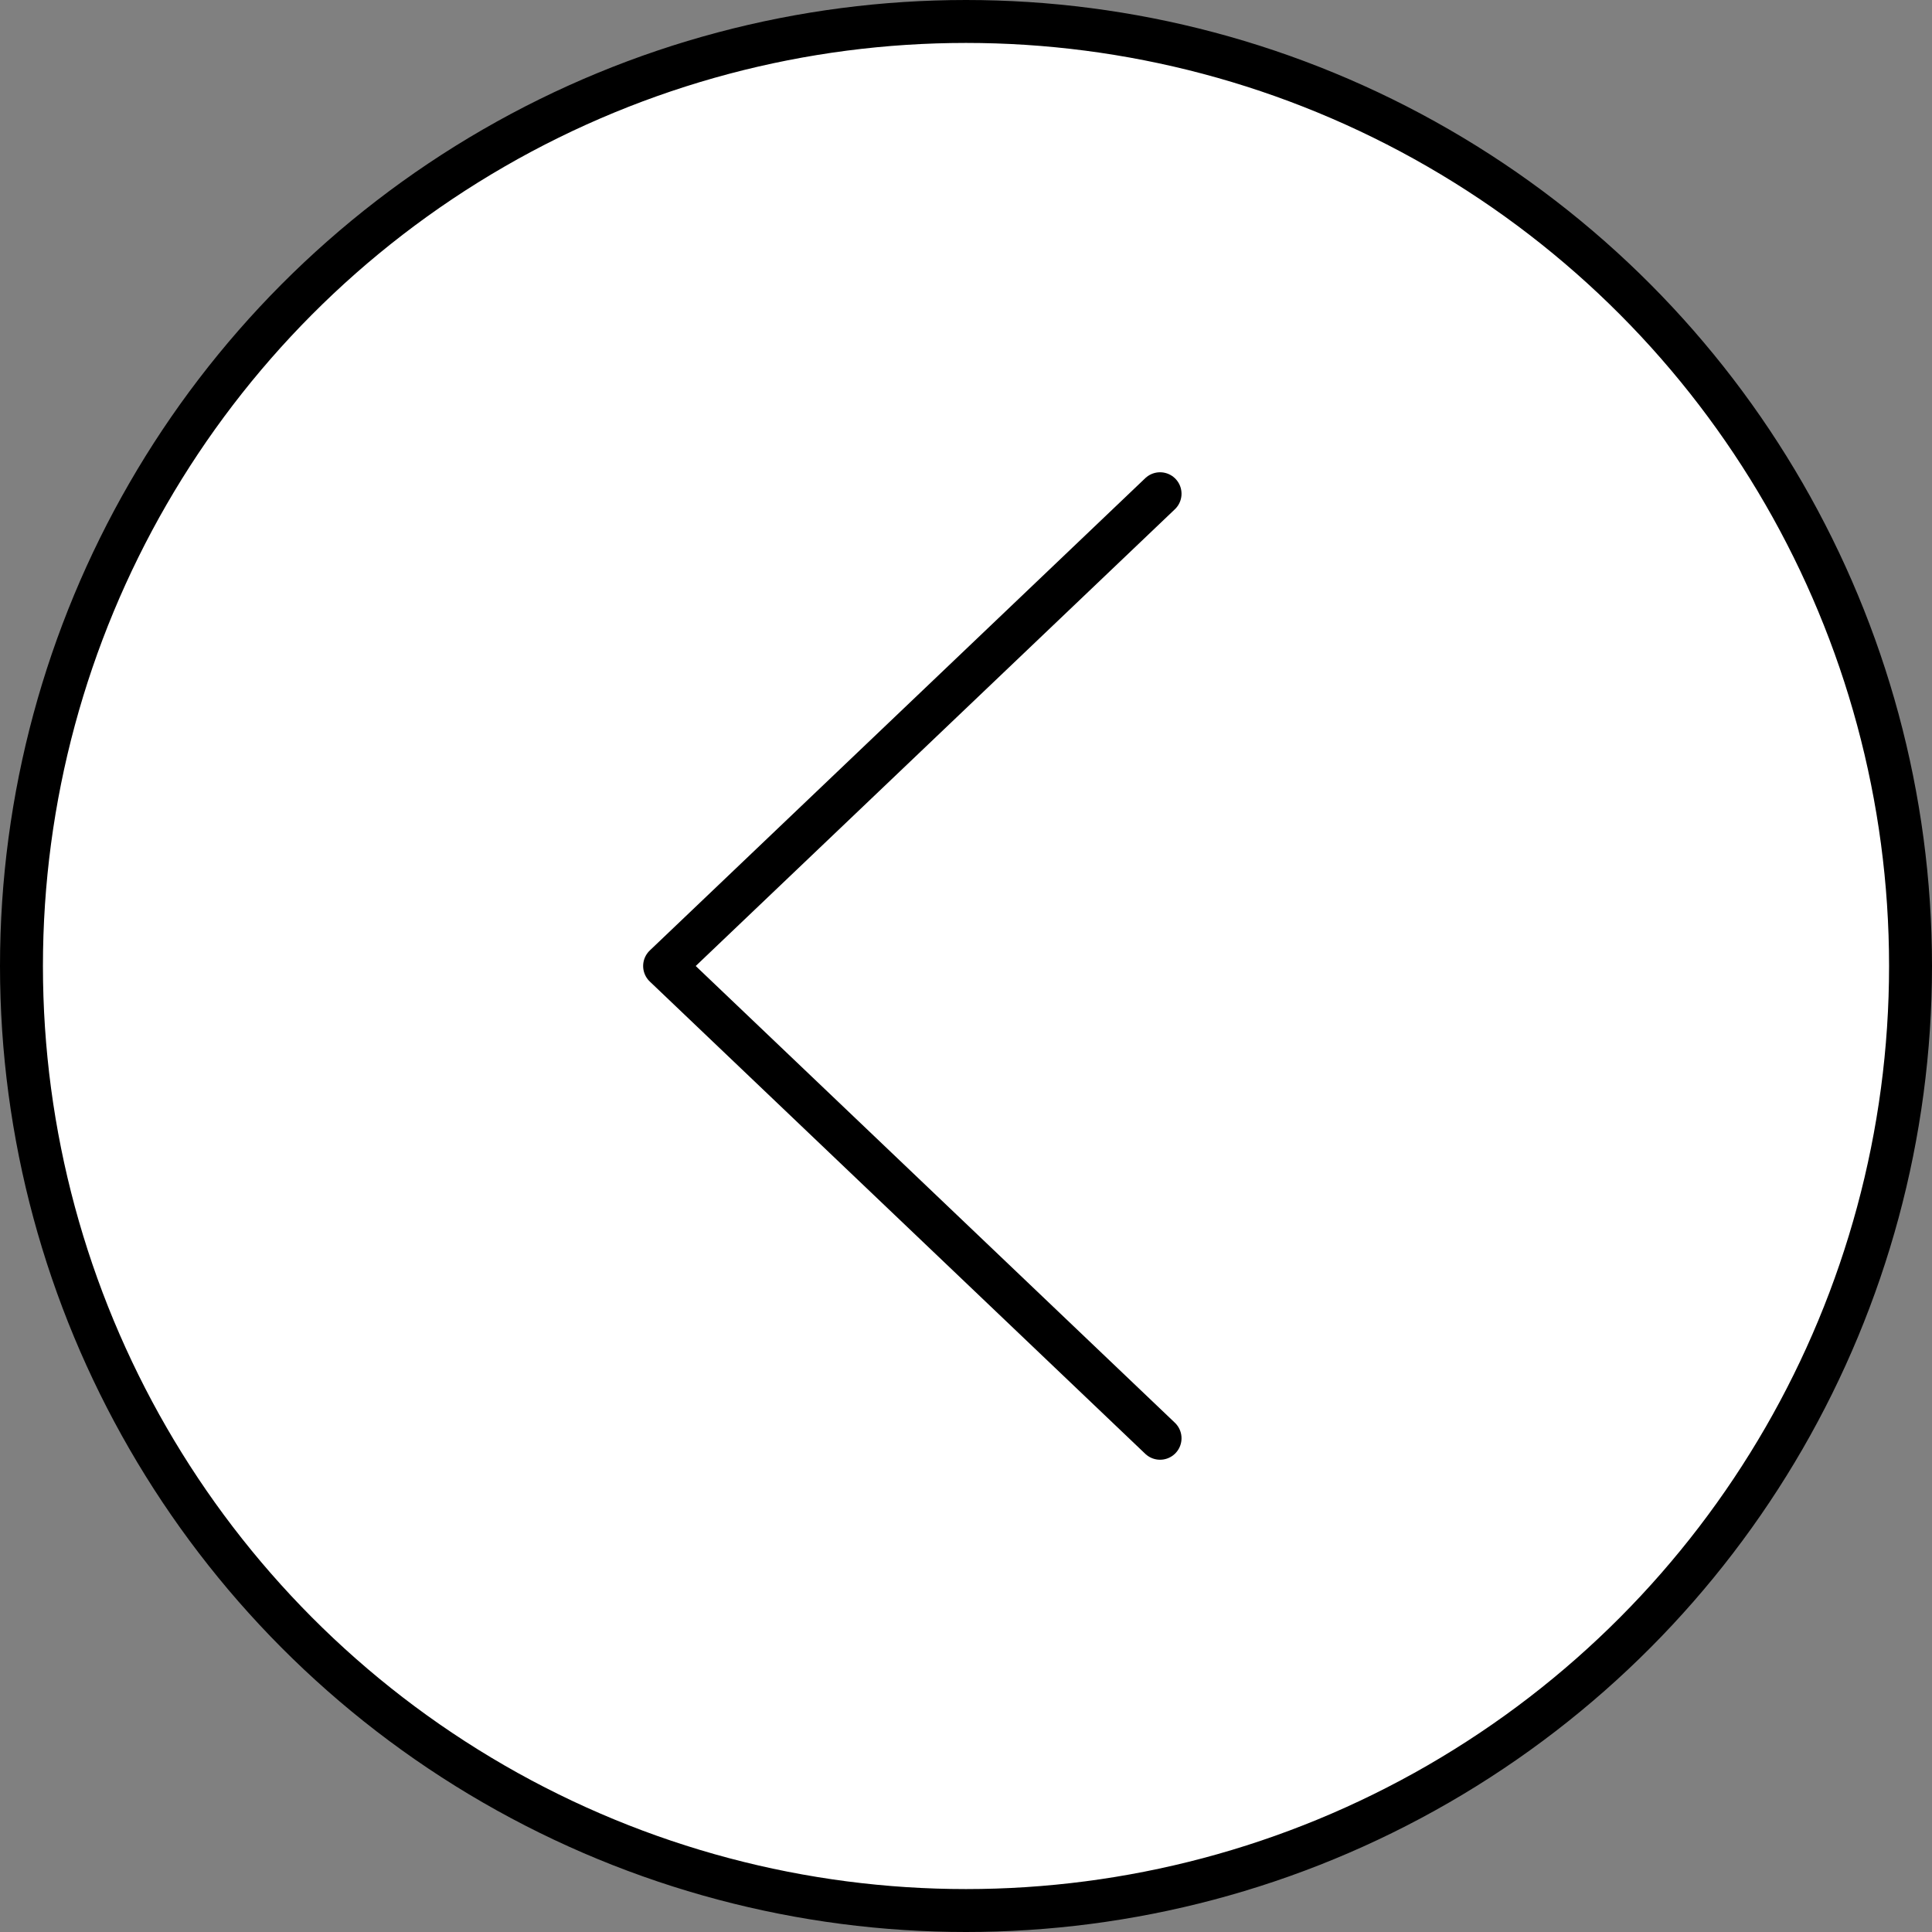 <?xml version="1.0" encoding="UTF-8"?><svg id="_レイヤー_2" xmlns="http://www.w3.org/2000/svg" viewBox="0 0 45 45"><rect x="0" y="0" width="45" height="45" fill="#808080" stroke="none"/><defs><style>.cls-1{fill:#fff;}.cls-1,.cls-2{stroke:#000;stroke-linecap:round;stroke-linejoin:round;stroke-width:1px;}.cls-2{fill:none;}</style></defs><g id="_レイヤー_1-2"><circle class="cls-1" cx="22.5" cy="22.5" r="22"/><polyline class="cls-2" points="27.02 11.5 15.48 22.5 27.02 33.5"/></g></svg>